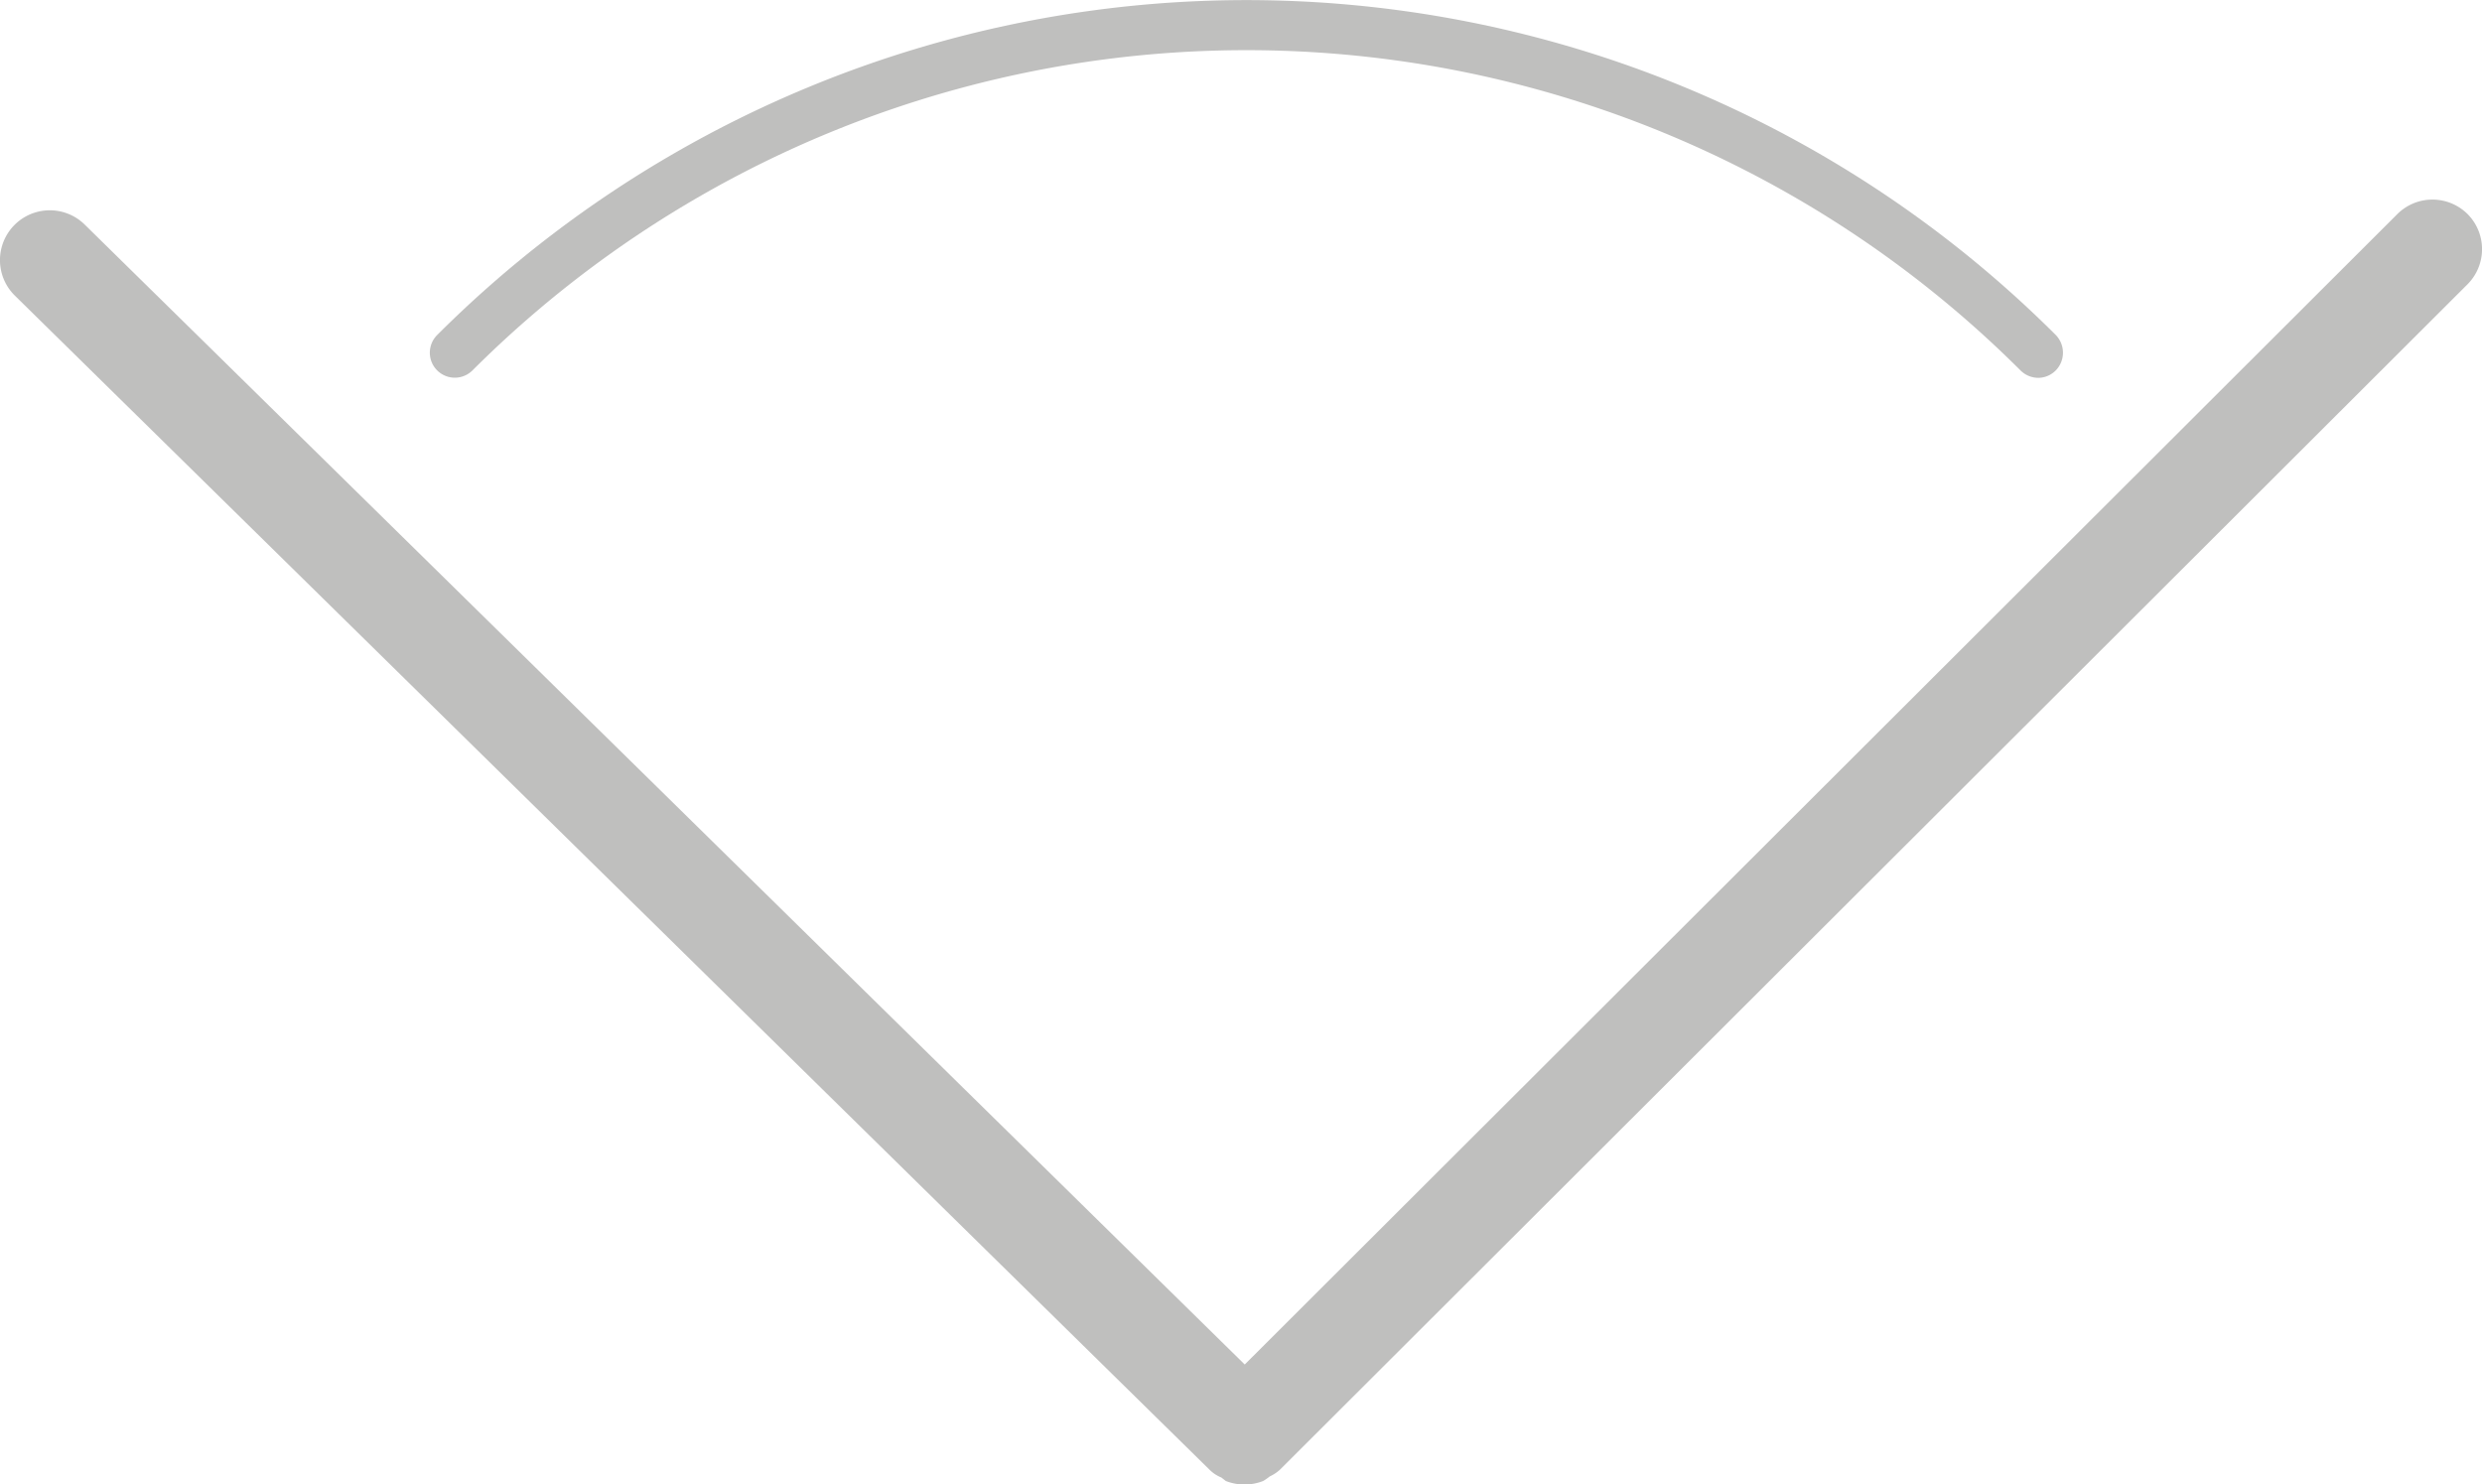 <svg xmlns="http://www.w3.org/2000/svg" viewBox="0 0 49.85 29.82"><defs><style>.cls-1{fill:#bfbfbe;}</style></defs><title>Wide angle</title><g id="Layer_2" data-name="Layer 2"><g id="Wide_angle" data-name="Wide angle"><g id="Wide_angle-2" data-name="Wide angle"><path class="cls-1" d="M49.56,4.3a1,1,0,0,0-1.41,0L25,27.41,1.7,4.51A1,1,0,0,0,.3,5.94l24,23.59a.7.7,0,0,0,.23.15l.09.07a1,1,0,0,0,.38.07,1,1,0,0,0,.37-.07,1,1,0,0,0,.13-.09.86.86,0,0,0,.2-.13L49.56,5.71A1,1,0,0,0,49.56,4.3Z"/><path class="cls-1" d="M9.49,7.44a22,22,0,0,1,31.09,0,.51.51,0,0,0,.36.15.5.5,0,0,0,.35-.15.51.51,0,0,0,0-.71,23,23,0,0,0-32.51,0,.5.5,0,1,0,.71.71Z"/></g></g></g></svg>